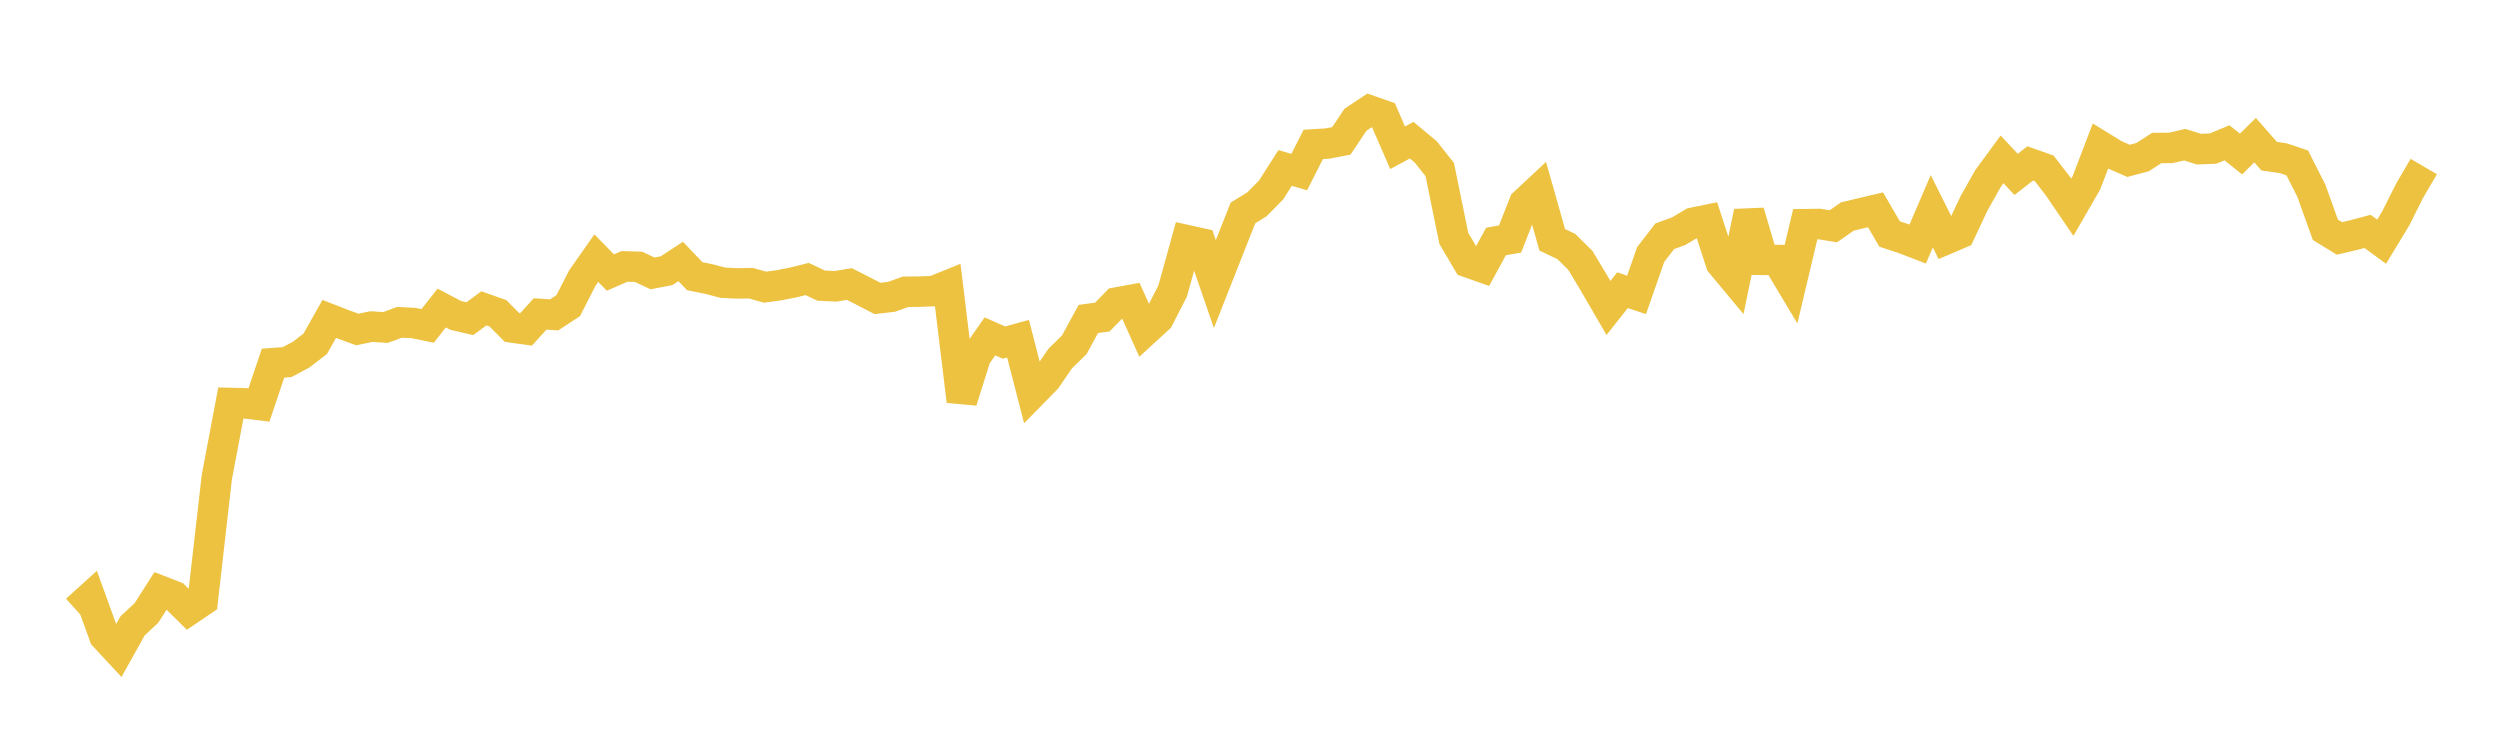 <svg width="164" height="48" xmlns="http://www.w3.org/2000/svg" xmlns:xlink="http://www.w3.org/1999/xlink"><path fill="none" stroke="rgb(237,194,64)" stroke-width="2" d="M5,40.018L5.922,39.185L6.844,41.73L7.766,42.723L8.689,41.067L9.611,40.203L10.533,38.758L11.455,39.117L12.377,40.025L13.299,39.401L14.222,31.316L15.144,26.436L16.066,26.456L16.988,26.568L17.91,23.823L18.832,23.755L19.754,23.263L20.677,22.555L21.599,20.922L22.521,21.28L23.443,21.615L24.365,21.423L25.287,21.482L26.21,21.143L27.132,21.191L28.054,21.381L28.976,20.207L29.898,20.692L30.82,20.905L31.743,20.228L32.665,20.553L33.587,21.482L34.509,21.61L35.431,20.595L36.353,20.654L37.275,20.05L38.198,18.247L39.12,16.934L40.042,17.879L40.964,17.476L41.886,17.503L42.808,17.934L43.731,17.757L44.653,17.153L45.575,18.118L46.497,18.303L47.419,18.546L48.341,18.592L49.263,18.578L50.186,18.838L51.108,18.713L52.03,18.531L52.952,18.303L53.874,18.738L54.796,18.784L55.719,18.631L56.641,19.102L57.563,19.578L58.485,19.471L59.407,19.14L60.329,19.131L61.251,19.096L62.174,18.722L63.096,26.311L64.018,23.383L64.94,22.067L65.862,22.473L66.784,22.219L67.707,25.801L68.629,24.863L69.551,23.518L70.473,22.618L71.395,20.923L72.317,20.797L73.24,19.848L74.162,19.679L75.084,21.731L76.006,20.886L76.928,19.086L77.85,15.753L78.772,15.957L79.695,18.636L80.617,16.296L81.539,13.967L82.461,13.4L83.383,12.462L84.305,11.018L85.228,11.29L86.15,9.474L87.072,9.418L87.994,9.242L88.916,7.857L89.838,7.244L90.76,7.567L91.683,9.694L92.605,9.197L93.527,9.962L94.449,11.124L95.371,15.64L96.293,17.205L97.216,17.532L98.138,15.84L99.06,15.68L99.982,13.331L100.904,12.471L101.826,15.729L102.749,16.17L103.671,17.081L104.593,18.613L105.515,20.203L106.437,19.035L107.359,19.344L108.281,16.702L109.204,15.5L110.126,15.164L111.048,14.614L111.97,14.425L112.892,17.262L113.814,18.369L114.737,13.904L115.659,17.045L116.581,17.057L117.503,18.595L118.425,14.705L119.347,14.694L120.269,14.844L121.192,14.201L122.114,13.98L123.036,13.764L123.958,15.351L124.88,15.654L125.802,16.009L126.725,13.861L127.647,15.705L128.569,15.312L129.491,13.353L130.413,11.711L131.335,10.454L132.257,11.442L133.18,10.721L134.102,11.048L135.024,12.241L135.946,13.594L136.868,11.995L137.79,9.583L138.713,10.149L139.635,10.552L140.557,10.306L141.479,9.71L142.401,9.702L143.323,9.491L144.246,9.783L145.168,9.749L146.09,9.368L147.012,10.105L147.934,9.193L148.856,10.244L149.778,10.378L150.701,10.689L151.623,12.506L152.545,15.074L153.467,15.64L154.389,15.425L155.311,15.18L156.234,15.854L157.156,14.334L158.078,12.499L159,10.924"></path></svg>